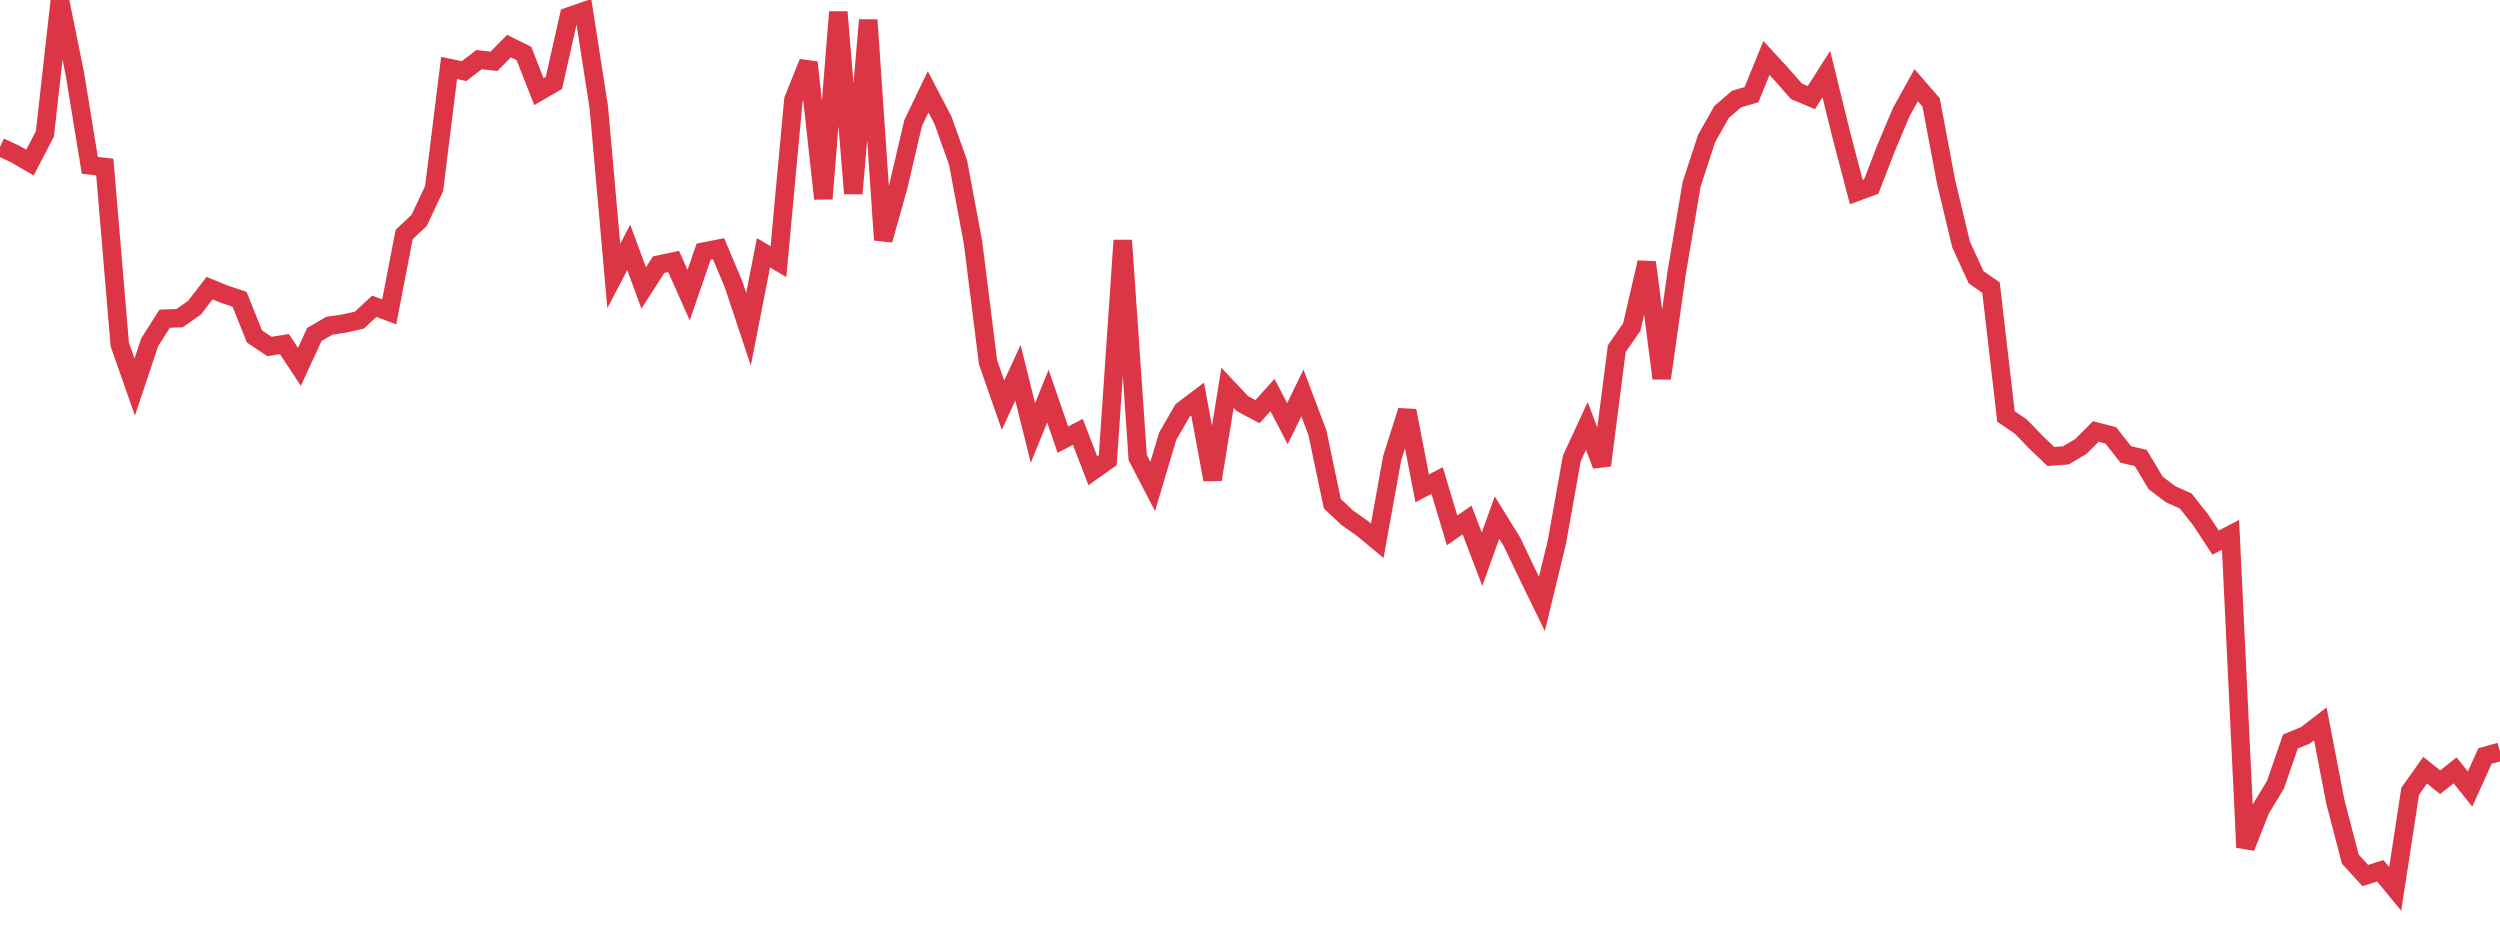 <?xml version="1.0" standalone="no"?>
<!DOCTYPE svg PUBLIC "-//W3C//DTD SVG 1.1//EN" "http://www.w3.org/Graphics/SVG/1.1/DTD/svg11.dtd">
<svg width="135" height="50" viewBox="0 0 135 50" preserveAspectRatio="none" class="sparkline" xmlns="http://www.w3.org/2000/svg"
xmlns:xlink="http://www.w3.org/1999/xlink"><path  class="sparkline--line" d="M 0 7.94 L 0 7.94 L 0.808 8.31 L 1.617 8.78 L 2.425 7.23 L 3.234 0 L 4.042 3.98 L 4.85 8.93 L 5.659 9.02 L 6.467 18.6 L 7.275 20.9 L 8.084 18.48 L 8.892 17.21 L 9.701 17.18 L 10.509 16.61 L 11.317 15.56 L 12.126 15.89 L 12.934 16.16 L 13.743 18.17 L 14.551 18.71 L 15.359 18.58 L 16.168 19.81 L 16.976 18.06 L 17.784 17.59 L 18.593 17.47 L 19.401 17.29 L 20.21 16.54 L 21.018 16.84 L 21.826 12.66 L 22.635 11.9 L 23.443 10.18 L 24.251 3.67 L 25.06 3.84 L 25.868 3.22 L 26.677 3.31 L 27.485 2.49 L 28.293 2.89 L 29.102 4.95 L 29.91 4.48 L 30.719 0.89 L 31.527 0.61 L 32.335 5.79 L 33.144 14.9 L 33.952 13.36 L 34.76 15.55 L 35.569 14.29 L 36.377 14.12 L 37.186 15.94 L 37.994 13.59 L 38.802 13.43 L 39.611 15.35 L 40.419 17.78 L 41.228 13.65 L 42.036 14.13 L 42.844 5.39 L 43.653 3.37 L 44.461 10.73 L 45.269 0.65 L 46.078 10.45 L 46.886 1.08 L 47.695 12.96 L 48.503 10.09 L 49.311 6.64 L 50.12 4.96 L 50.928 6.51 L 51.737 8.78 L 52.545 13.11 L 53.353 19.56 L 54.162 21.88 L 54.97 20.13 L 55.778 23.38 L 56.587 21.39 L 57.395 23.74 L 58.204 23.32 L 59.012 25.42 L 59.82 24.85 L 60.629 12.98 L 61.437 24.71 L 62.246 26.27 L 63.054 23.56 L 63.862 22.16 L 64.671 21.55 L 65.479 25.9 L 66.287 20.94 L 67.096 21.8 L 67.904 22.23 L 68.713 21.33 L 69.521 22.88 L 70.329 21.22 L 71.138 23.36 L 71.946 27.2 L 72.754 27.96 L 73.563 28.53 L 74.371 29.2 L 75.18 24.73 L 75.988 22.18 L 76.796 26.37 L 77.605 25.95 L 78.413 28.64 L 79.222 28.08 L 80.03 30.2 L 80.838 27.95 L 81.647 29.26 L 82.455 30.95 L 83.263 32.61 L 84.072 29.27 L 84.88 24.75 L 85.689 23 L 86.497 25.13 L 87.305 18.83 L 88.114 17.66 L 88.922 14.17 L 89.731 20.43 L 90.539 14.74 L 91.347 9.95 L 92.156 7.48 L 92.964 6.05 L 93.772 5.35 L 94.581 5.11 L 95.389 3.13 L 96.198 4.01 L 97.006 4.93 L 97.814 5.27 L 98.623 4 L 99.431 7.29 L 100.24 10.37 L 101.048 10.07 L 101.856 7.98 L 102.665 6.06 L 103.473 4.6 L 104.281 5.53 L 105.09 9.83 L 105.898 13.2 L 106.707 14.97 L 107.515 15.53 L 108.323 22.49 L 109.132 23.04 L 109.94 23.88 L 110.749 24.65 L 111.557 24.59 L 112.365 24.11 L 113.174 23.3 L 113.982 23.51 L 114.79 24.54 L 115.599 24.73 L 116.407 26.08 L 117.216 26.69 L 118.024 27.05 L 118.832 28.07 L 119.641 29.3 L 120.449 28.88 L 121.257 45.76 L 122.066 43.71 L 122.874 42.38 L 123.683 40.04 L 124.491 39.71 L 125.299 39.09 L 126.108 43.29 L 126.916 46.39 L 127.725 47.28 L 128.533 47.02 L 129.341 48 L 130.15 42.73 L 130.958 41.59 L 131.766 42.24 L 132.575 41.6 L 133.383 42.61 L 134.192 40.82 L 135 40.6" fill="none" stroke-width="1" stroke="#dc3545"></path></svg>